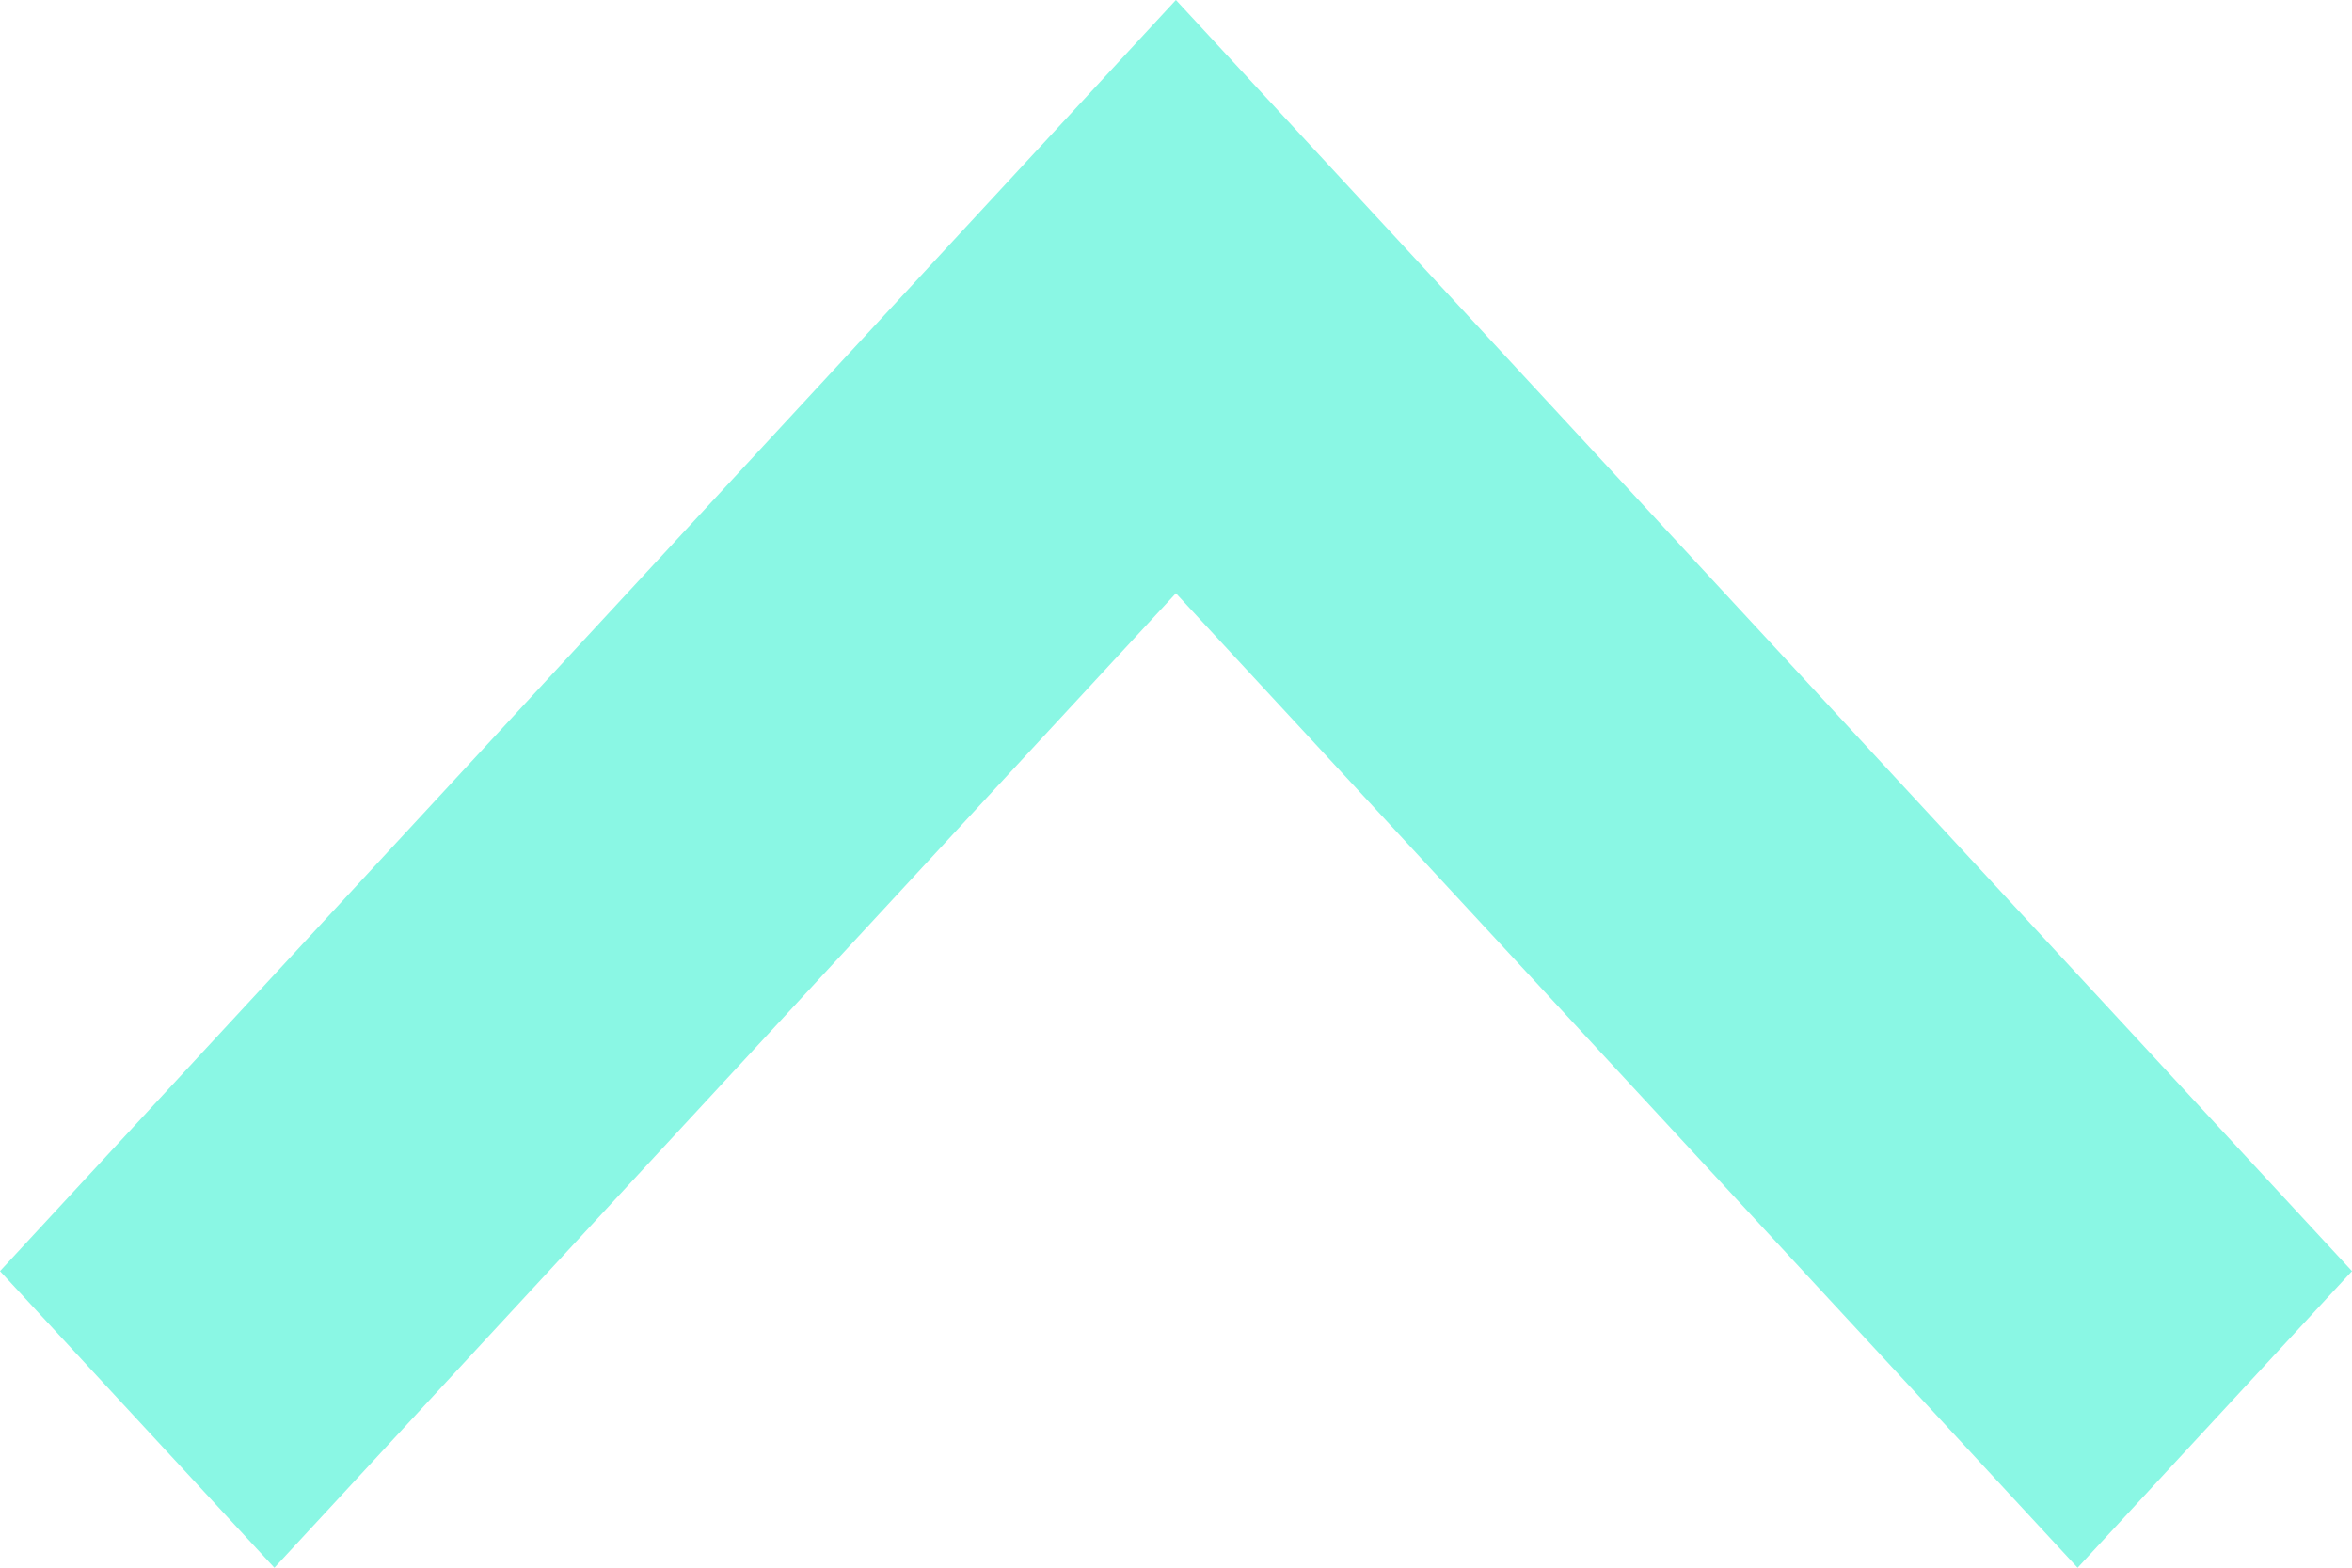 <svg xmlns="http://www.w3.org/2000/svg" width="12.343" height="8.229" viewBox="0 0 12.343 8.229">
  <path id="Forma_1_copy_5" data-name="Forma 1 copy 5" d="M24.644,8845.7l1.44,1.557,4.731-5.115,4.732,5.115,1.44-1.557-6.172-6.672Z" transform="translate(-24.644 -8839.028)" fill="#8af7e4"/>
</svg>
